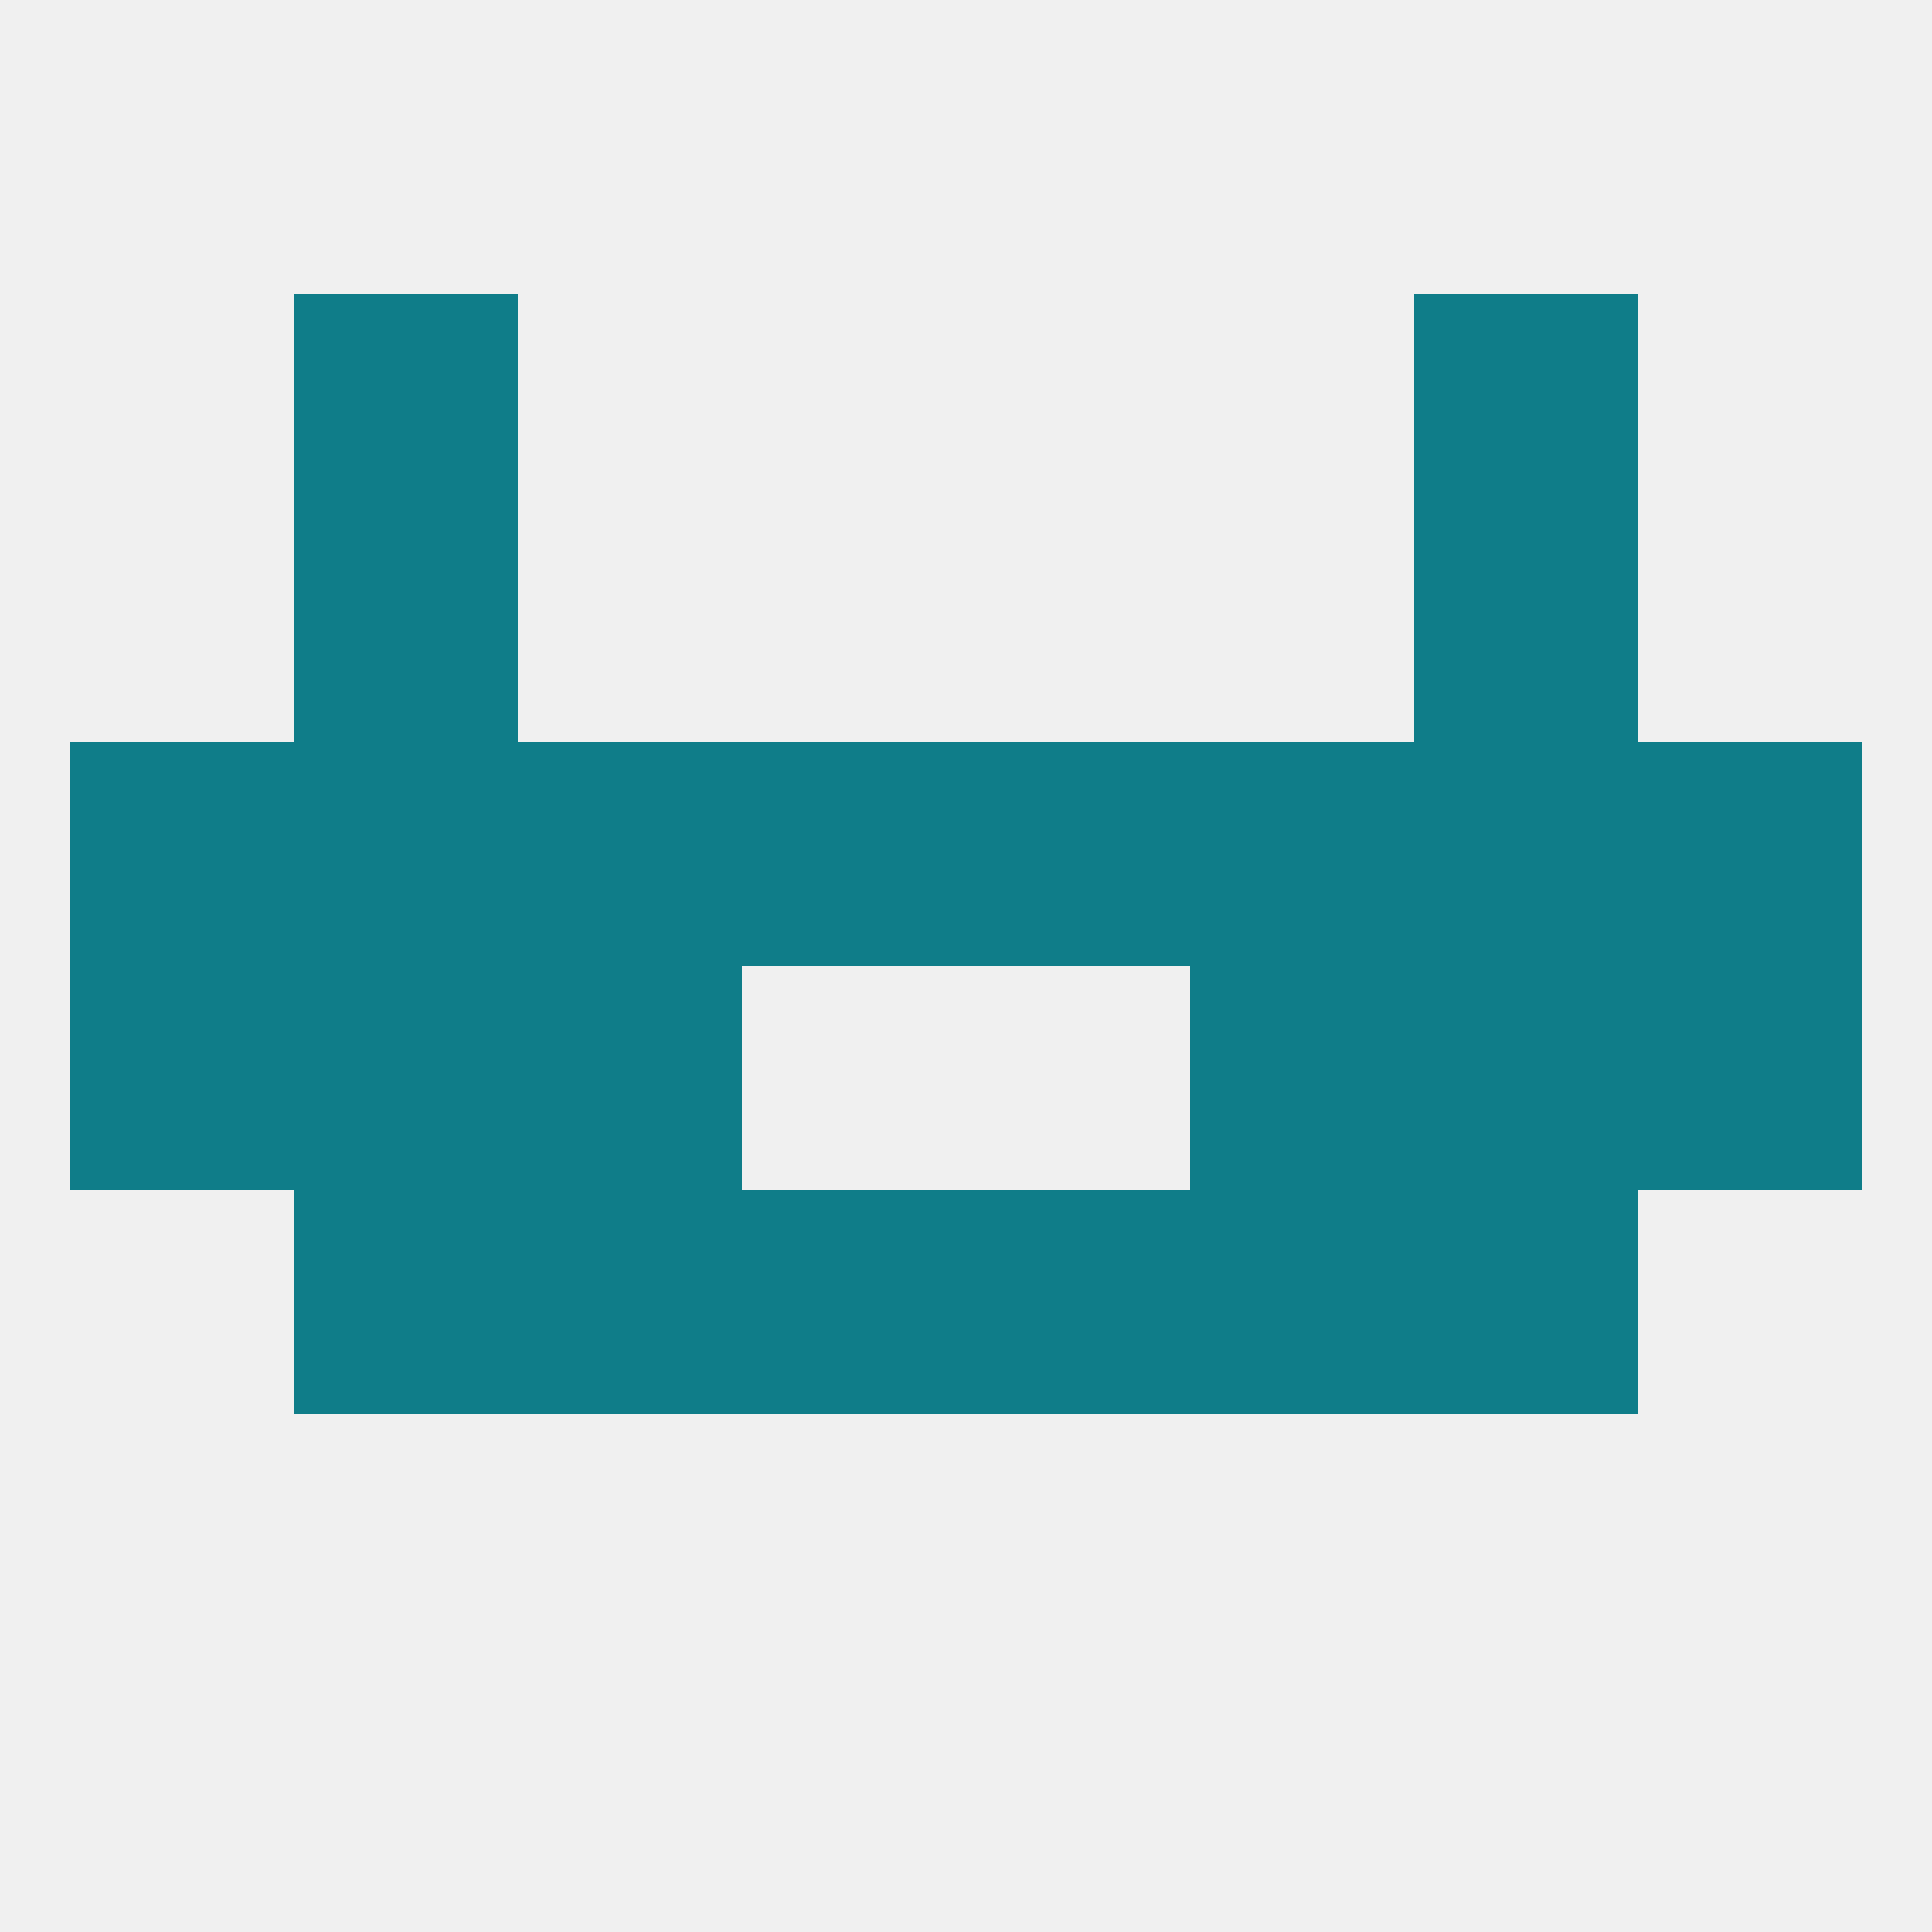 
<!--   <?xml version="1.0"?> -->
<svg version="1.1" baseprofile="full" xmlns="http://www.w3.org/2000/svg" xmlns:xlink="http://www.w3.org/1999/xlink" xmlns:ev="http://www.w3.org/2001/xml-events" width="250" height="250" viewBox="0 0 250 250" >
	<rect width="100%" height="100%" fill="rgba(240,240,240,255)"/>

	<rect x="96" y="154" width="29" height="29" fill="rgba(15,125,137,255)"/>
	<rect x="125" y="154" width="29" height="29" fill="rgba(15,125,137,255)"/>
	<rect x="67" y="154" width="29" height="29" fill="rgba(15,125,137,255)"/>
	<rect x="154" y="154" width="29" height="29" fill="rgba(15,125,137,255)"/>
	<rect x="38" y="154" width="29" height="29" fill="rgba(15,125,137,255)"/>
	<rect x="183" y="154" width="29" height="29" fill="rgba(15,125,137,255)"/>
	<rect x="38" y="125" width="29" height="29" fill="rgba(15,125,137,255)"/>
	<rect x="183" y="125" width="29" height="29" fill="rgba(15,125,137,255)"/>
	<rect x="67" y="125" width="29" height="29" fill="rgba(15,125,137,255)"/>
	<rect x="154" y="125" width="29" height="29" fill="rgba(15,125,137,255)"/>
	<rect x="9" y="125" width="29" height="29" fill="rgba(15,125,137,255)"/>
	<rect x="212" y="125" width="29" height="29" fill="rgba(15,125,137,255)"/>
	<rect x="38" y="38" width="29" height="29" fill="rgba(15,125,137,255)"/>
	<rect x="183" y="38" width="29" height="29" fill="rgba(15,125,137,255)"/>
	<rect x="38" y="96" width="29" height="29" fill="rgba(15,125,137,255)"/>
	<rect x="183" y="96" width="29" height="29" fill="rgba(15,125,137,255)"/>
	<rect x="154" y="96" width="29" height="29" fill="rgba(15,125,137,255)"/>
	<rect x="96" y="96" width="29" height="29" fill="rgba(15,125,137,255)"/>
	<rect x="212" y="96" width="29" height="29" fill="rgba(15,125,137,255)"/>
	<rect x="67" y="96" width="29" height="29" fill="rgba(15,125,137,255)"/>
	<rect x="125" y="96" width="29" height="29" fill="rgba(15,125,137,255)"/>
	<rect x="9" y="96" width="29" height="29" fill="rgba(15,125,137,255)"/>
	<rect x="38" y="67" width="29" height="29" fill="rgba(15,125,137,255)"/>
	<rect x="183" y="67" width="29" height="29" fill="rgba(15,125,137,255)"/>
</svg>